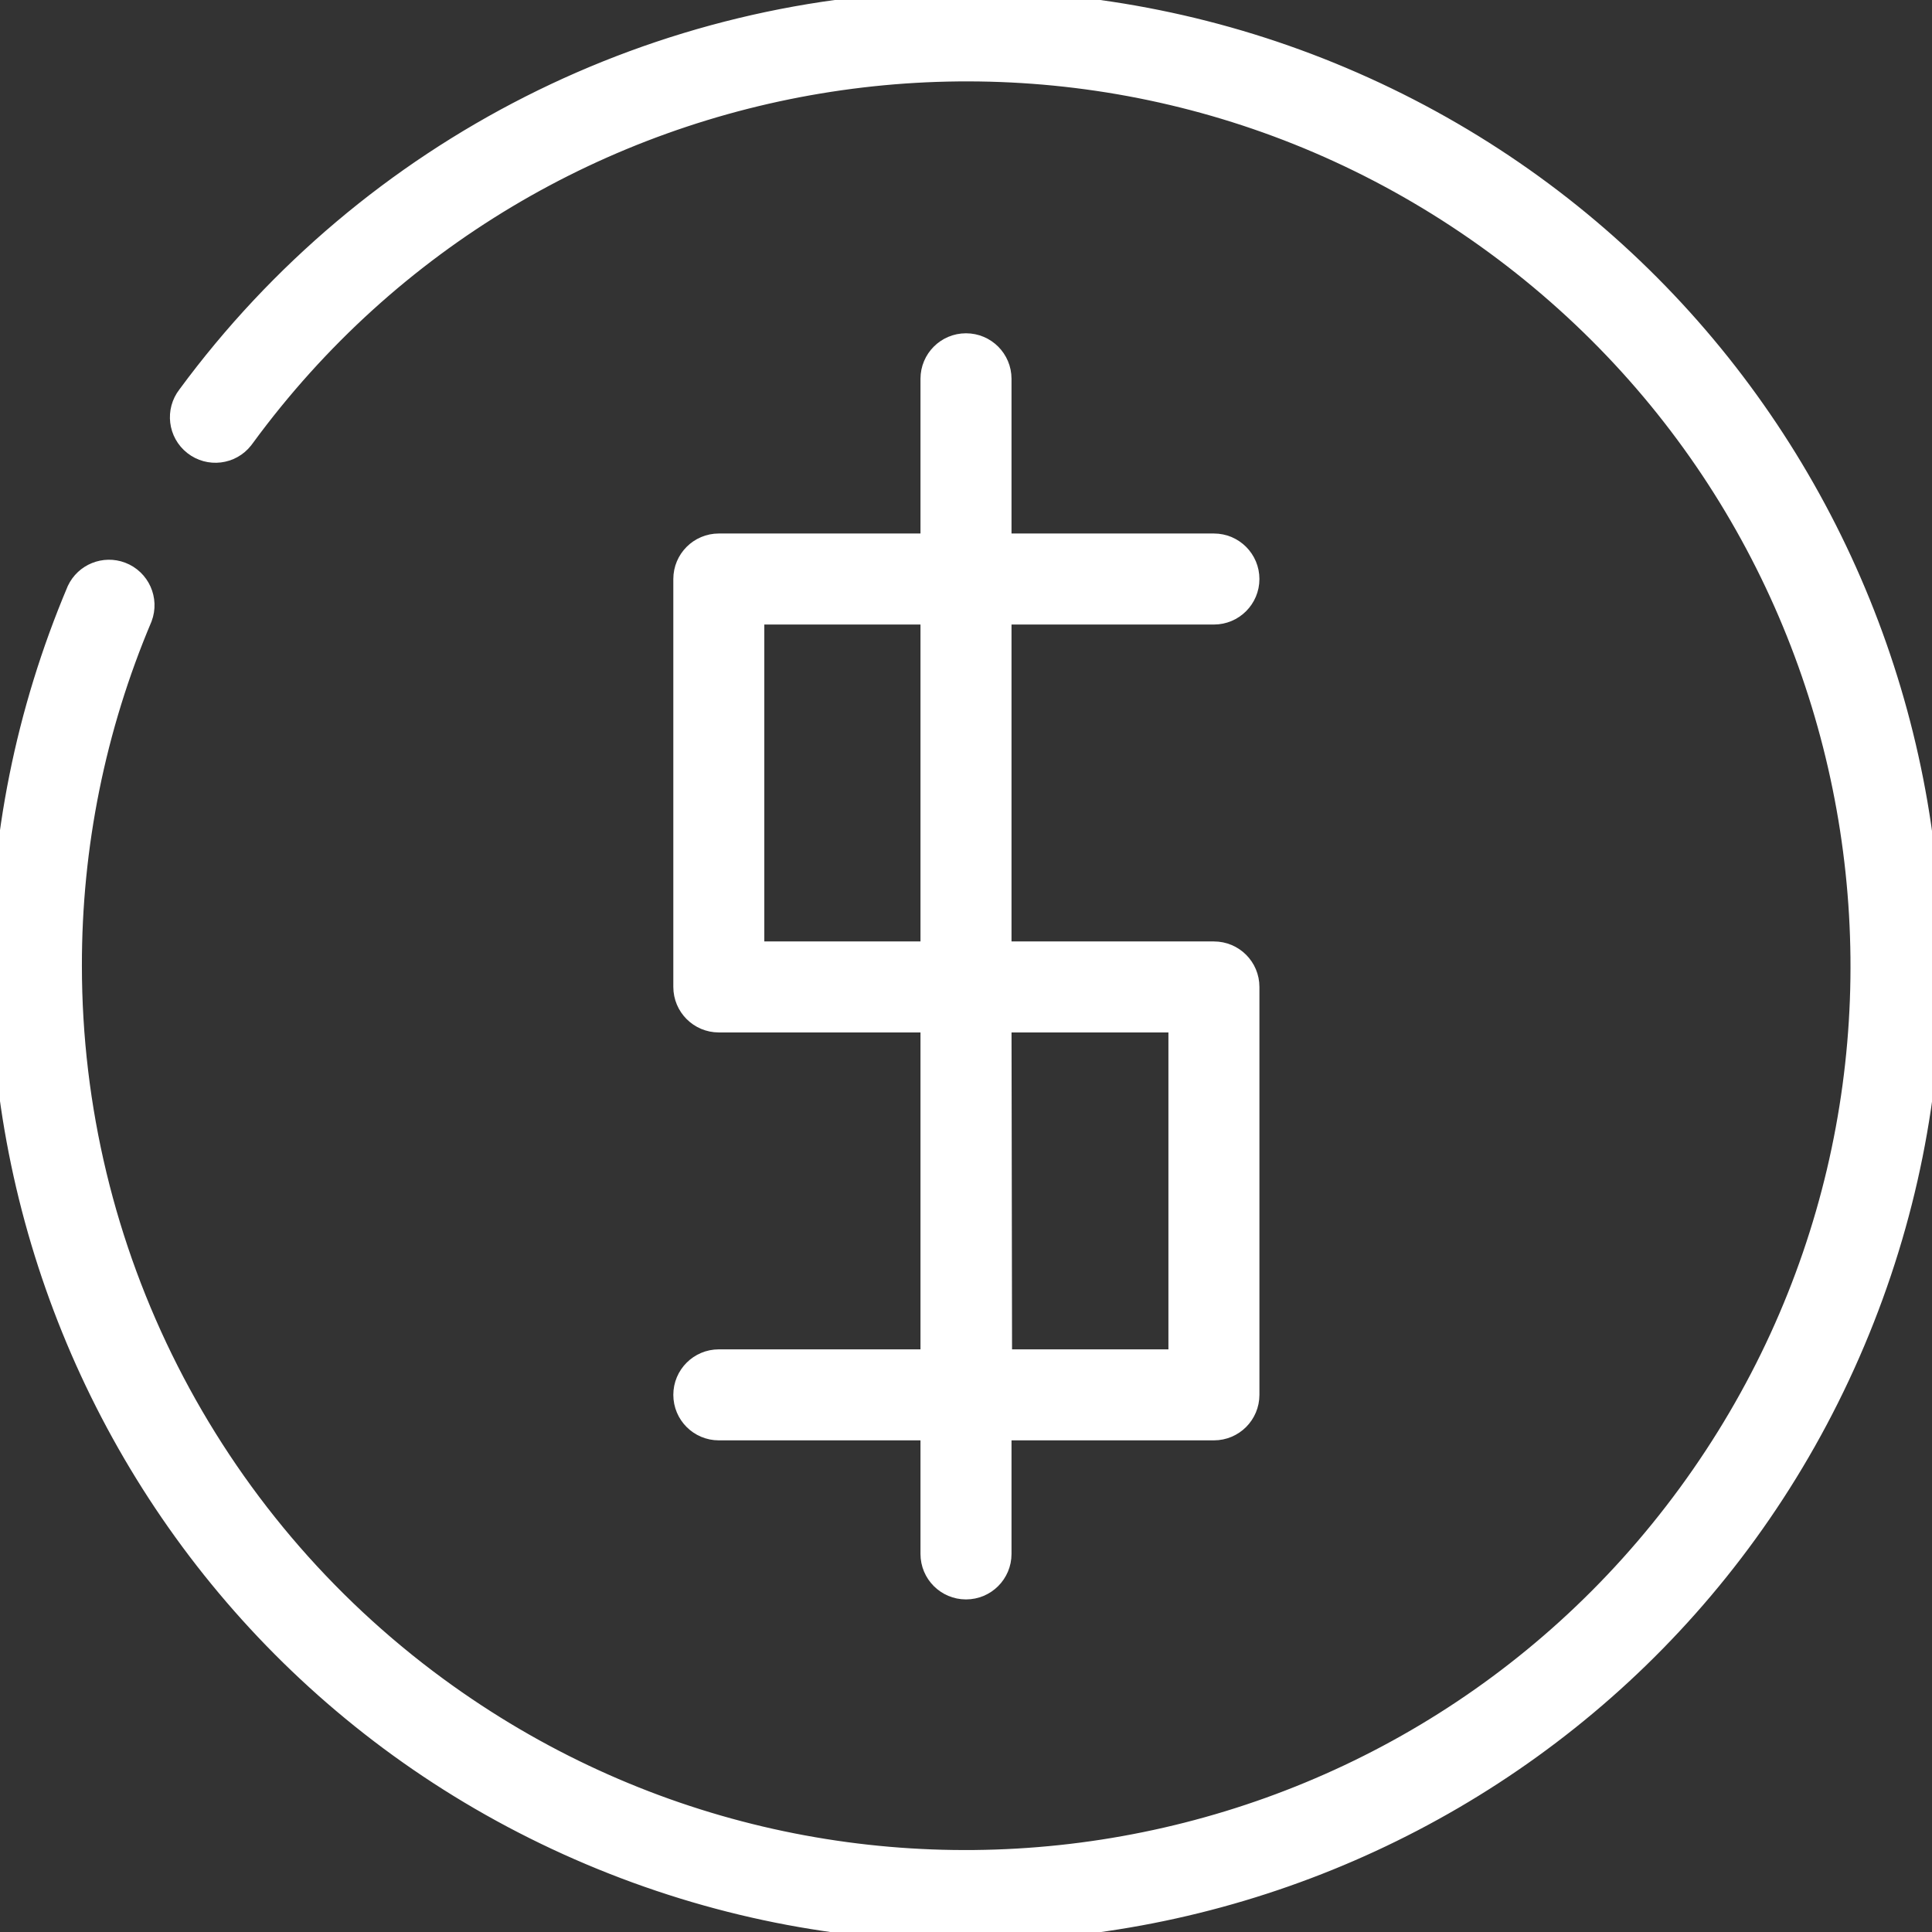 <svg width="60" height="60" xmlns="http://www.w3.org/2000/svg" xmlns:xlink="http://www.w3.org/1999/xlink" xml:space="preserve" overflow="hidden"><rect width="100%" height="100%" fill="#333333" stroke="none"/><defs><clipPath id="clip0"><rect x="0" y="0" width="60" height="60"/></clipPath></defs><g clip-path="url(#clip0)"><path d="M30 0C20.445 0.019 11.466 4.568 5.8 12.261 5.415 12.753 5.501 13.463 5.992 13.848 6.484 14.234 7.194 14.148 7.579 13.656 7.594 13.638 7.607 13.62 7.62 13.601 16.672 1.238 34.033-1.446 46.396 7.606 58.759 16.658 61.443 34.019 52.391 46.382 43.339 58.745 25.979 61.429 13.615 52.377 6.479 47.152 2.262 38.838 2.261 29.994 2.255 26.285 2.997 22.613 4.443 19.197 4.664 18.613 4.37 17.961 3.787 17.739 3.234 17.53 2.614 17.781 2.363 18.315-4.09 33.579 3.052 51.184 18.316 57.637 33.579 64.09 51.184 56.948 57.637 41.685 64.09 26.421 56.948 8.816 41.685 2.363 37.988 0.8 34.014-0.006 30-0.006Z" stroke="#FFFFFF" stroke-width="0.565" fill="#FFFFFF"/><path d="M22.323 42.188C21.699 42.188 21.193 42.694 21.193 43.318 21.193 43.943 21.699 44.449 22.323 44.449L28.869 44.449 28.869 48.259C28.869 48.883 29.375 49.389 30 49.389 30.625 49.389 31.131 48.883 31.131 48.259L31.131 44.449 37.699 44.449C38.324 44.449 38.83 43.943 38.83 43.318L38.83 30.65C38.83 30.025 38.324 29.52 37.699 29.52L31.131 29.52 31.131 19.113 37.699 19.113C38.324 19.113 38.83 18.606 38.83 17.982 38.83 17.358 38.324 16.851 37.699 16.851L31.131 16.851 31.131 11.764C31.131 11.139 30.625 10.633 30 10.633 29.375 10.633 28.869 11.139 28.869 11.764L28.869 16.851 22.323 16.851C21.699 16.851 21.193 17.358 21.193 17.982L21.193 30.65C21.193 31.275 21.699 31.781 22.323 31.781L28.869 31.781 28.869 42.188ZM23.454 29.52 23.454 19.113 28.869 19.113 28.869 29.52ZM31.131 31.781 36.569 31.781 36.569 42.188 31.148 42.188Z" stroke="#FFFFFF" stroke-width="0.565" fill="#FFFFFF"/></g></svg>